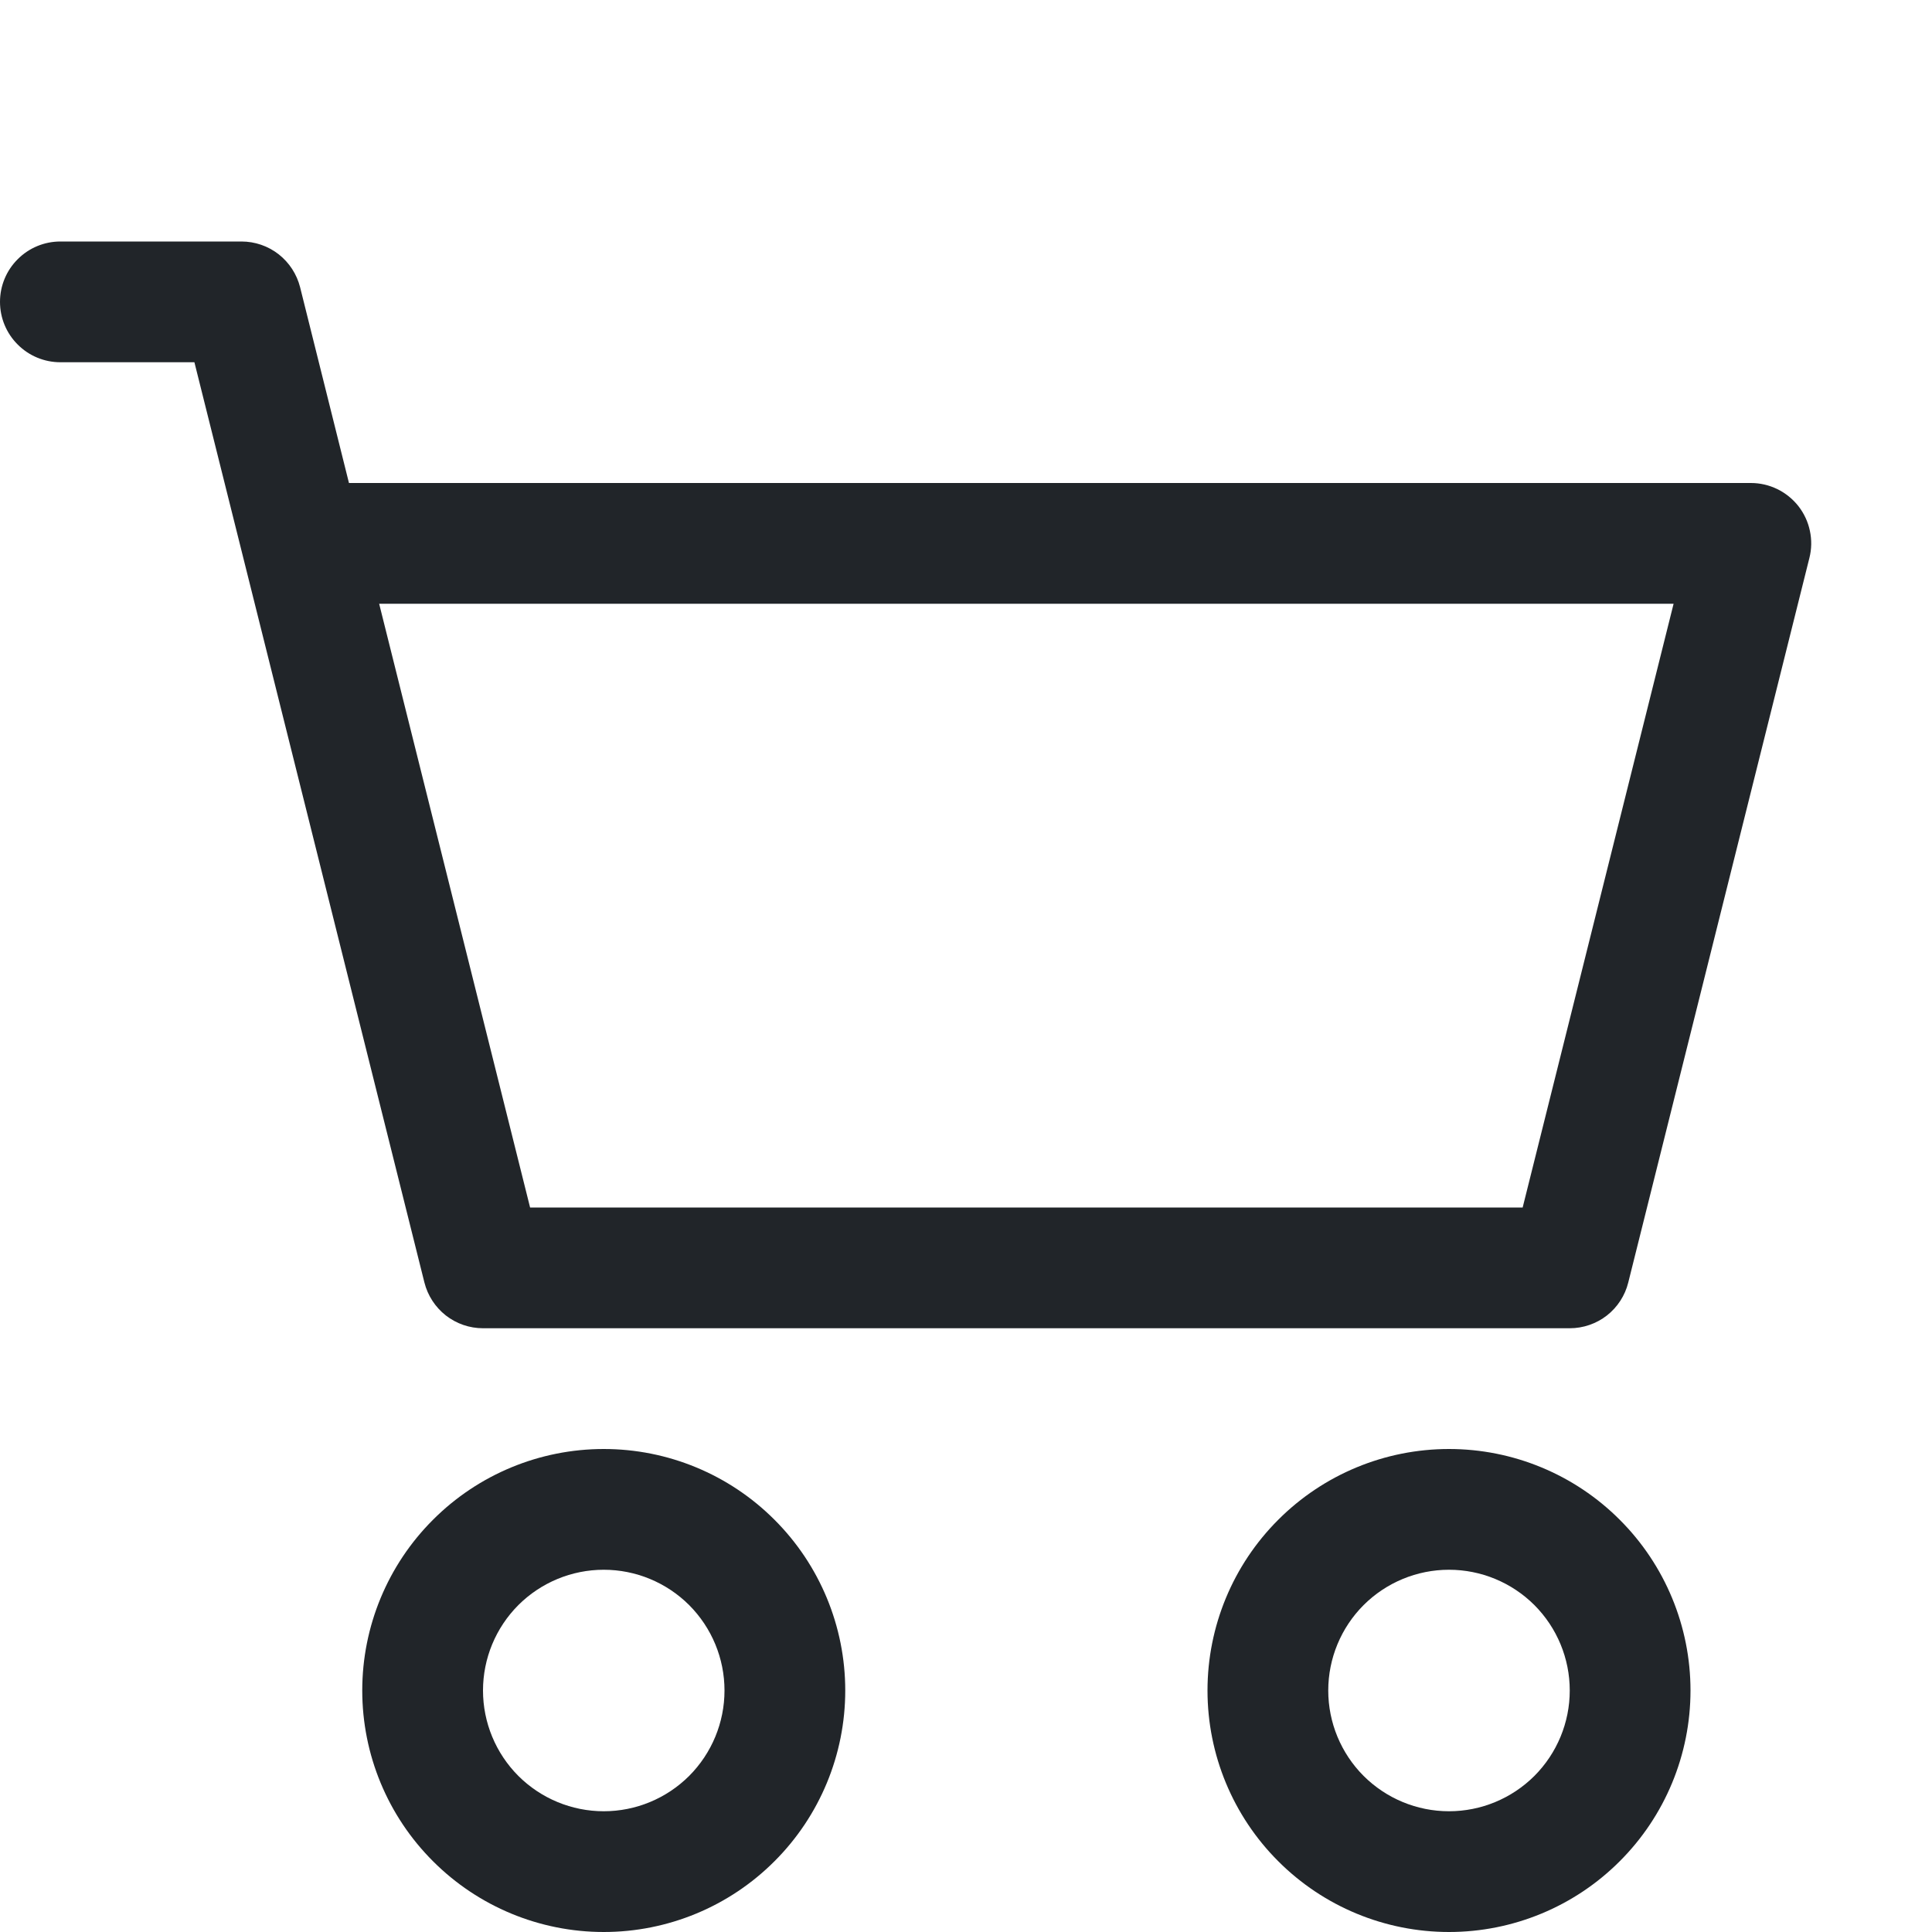<svg width="24" height="24" viewBox="0 0 24 24" fill="none" xmlns="http://www.w3.org/2000/svg">
<g id="cart2">
<path id="Vector" fill-rule="evenodd" clip-rule="evenodd" d="M0 3.75C0 3.551 0.079 3.36 0.22 3.22C0.36 3.079 0.551 3 0.75 3H3C3.167 3 3.33 3.056 3.462 3.159C3.593 3.262 3.687 3.406 3.728 3.568L4.335 6H21.75C21.864 6 21.976 6.026 22.079 6.076C22.181 6.126 22.271 6.199 22.341 6.288C22.411 6.378 22.46 6.483 22.483 6.594C22.507 6.706 22.505 6.821 22.477 6.931L20.227 15.931C20.187 16.094 20.093 16.238 19.962 16.341C19.83 16.444 19.667 16.5 19.5 16.5H6C5.833 16.5 5.67 16.444 5.538 16.341C5.407 16.238 5.313 16.094 5.272 15.931L2.415 4.5H0.75C0.551 4.5 0.36 4.421 0.22 4.28C0.079 4.14 0 3.949 0 3.75ZM4.71 7.5L6.585 15H18.915L20.79 7.5H4.71ZM7.5 19.5C7.102 19.5 6.721 19.658 6.439 19.939C6.158 20.221 6 20.602 6 21C6 21.398 6.158 21.779 6.439 22.061C6.721 22.342 7.102 22.5 7.5 22.5C7.898 22.5 8.279 22.342 8.561 22.061C8.842 21.779 9 21.398 9 21C9 20.602 8.842 20.221 8.561 19.939C8.279 19.658 7.898 19.5 7.5 19.5ZM4.5 21C4.5 20.204 4.816 19.441 5.379 18.879C5.941 18.316 6.704 18 7.5 18C8.296 18 9.059 18.316 9.621 18.879C10.184 19.441 10.5 20.204 10.5 21C10.5 21.796 10.184 22.559 9.621 23.121C9.059 23.684 8.296 24 7.5 24C6.704 24 5.941 23.684 5.379 23.121C4.816 22.559 4.5 21.796 4.5 21ZM18 19.5C17.602 19.5 17.221 19.658 16.939 19.939C16.658 20.221 16.5 20.602 16.5 21C16.5 21.398 16.658 21.779 16.939 22.061C17.221 22.342 17.602 22.5 18 22.5C18.398 22.5 18.779 22.342 19.061 22.061C19.342 21.779 19.5 21.398 19.5 21C19.5 20.602 19.342 20.221 19.061 19.939C18.779 19.658 18.398 19.5 18 19.5ZM15 21C15 20.204 15.316 19.441 15.879 18.879C16.441 18.316 17.204 18 18 18C18.796 18 19.559 18.316 20.121 18.879C20.684 19.441 21 20.204 21 21C21 21.796 20.684 22.559 20.121 23.121C19.559 23.684 18.796 24 18 24C17.204 24 16.441 23.684 15.879 23.121C15.316 22.559 15 21.796 15 21Z" fill="#212529"/>
</g>
</svg>
